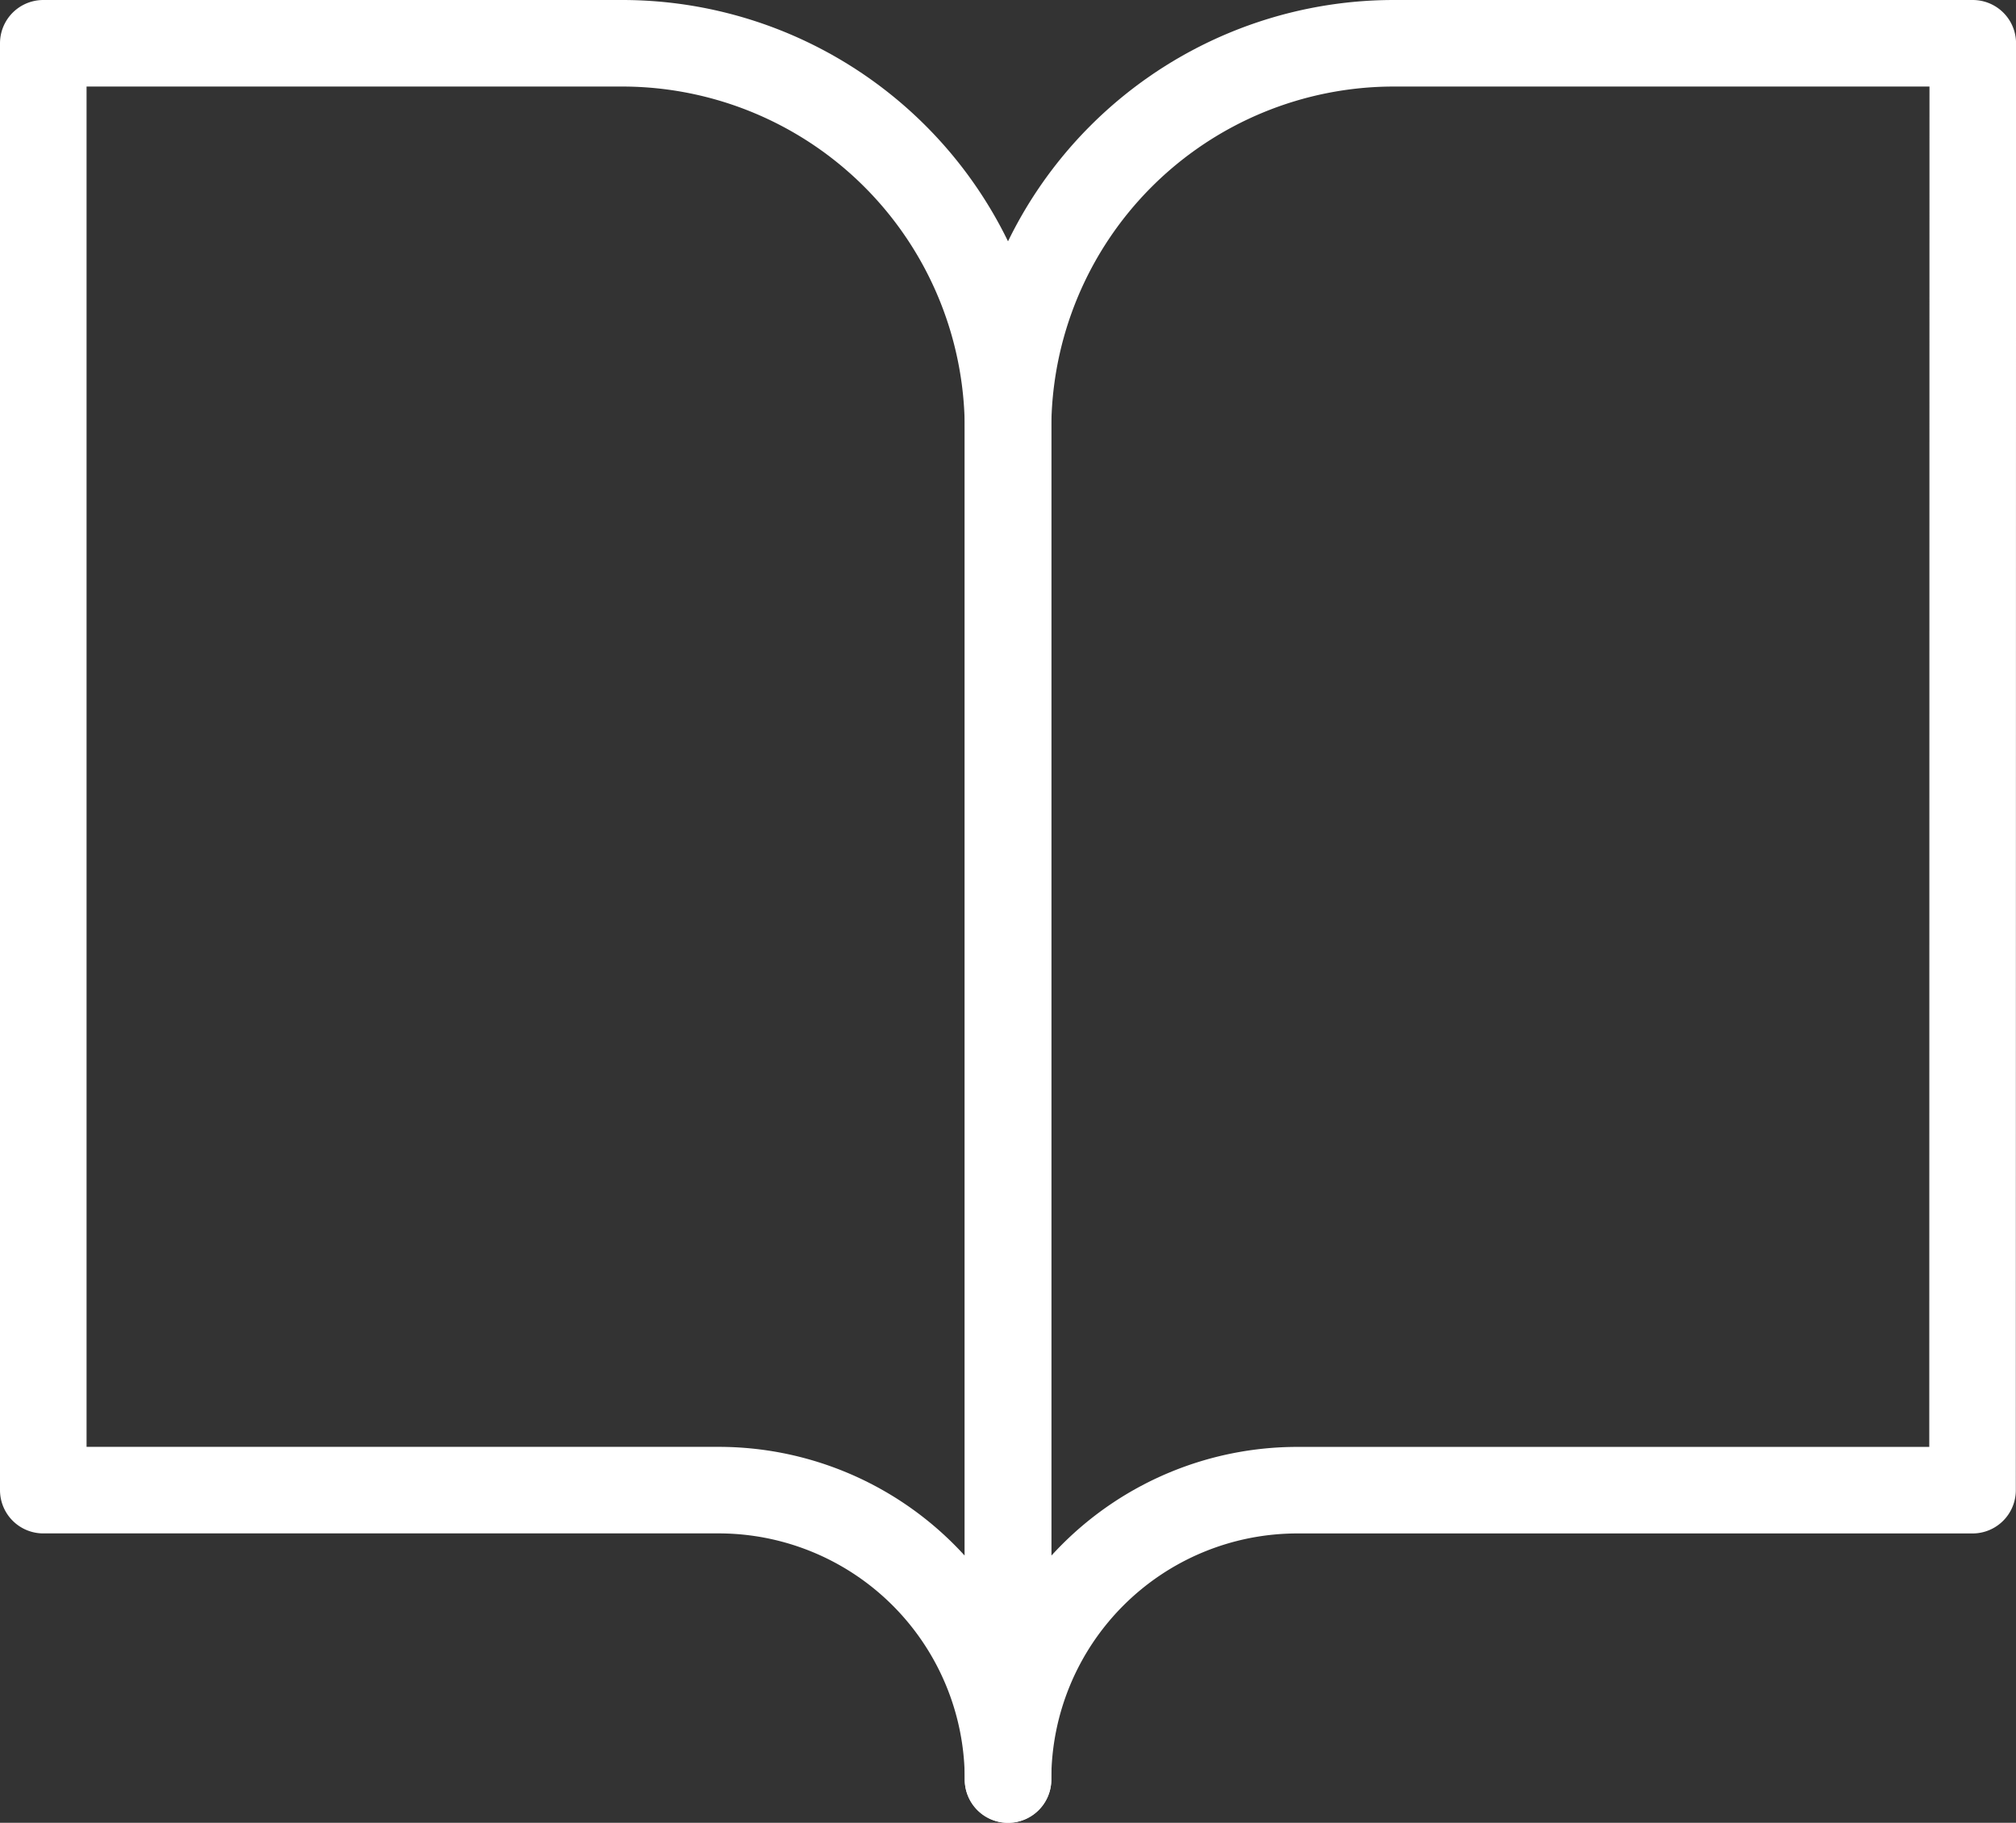 <?xml version="1.0" encoding="UTF-8"?> <svg xmlns="http://www.w3.org/2000/svg" width="46.583" height="42.125" viewBox="0 0 46.583 42.125"><rect x="0" y="0" width="46.583" height="42.125" fill="#333333" stroke="none"/><g data-name="Group 3081"><path data-name="Path 1837" d="M3 4.5h13.375a8.917 8.917 0 0 1 8.917 8.917v31.208a6.687 6.687 0 0 0-6.692-6.688H3z" transform="translate(-2 -3.5)" style="fill:none;stroke:#fff;stroke-linecap:round;stroke-linejoin:round;stroke-width:2px"></path><path data-name="Path 1838" d="M40.292 4.5H26.917A8.917 8.917 0 0 0 18 13.417v31.208a6.687 6.687 0 0 1 6.687-6.687h15.6z" transform="translate(5.292 -3.5)" style="fill:none;stroke:#fff;stroke-linecap:round;stroke-linejoin:round;stroke-width:2px"></path></g></svg> 